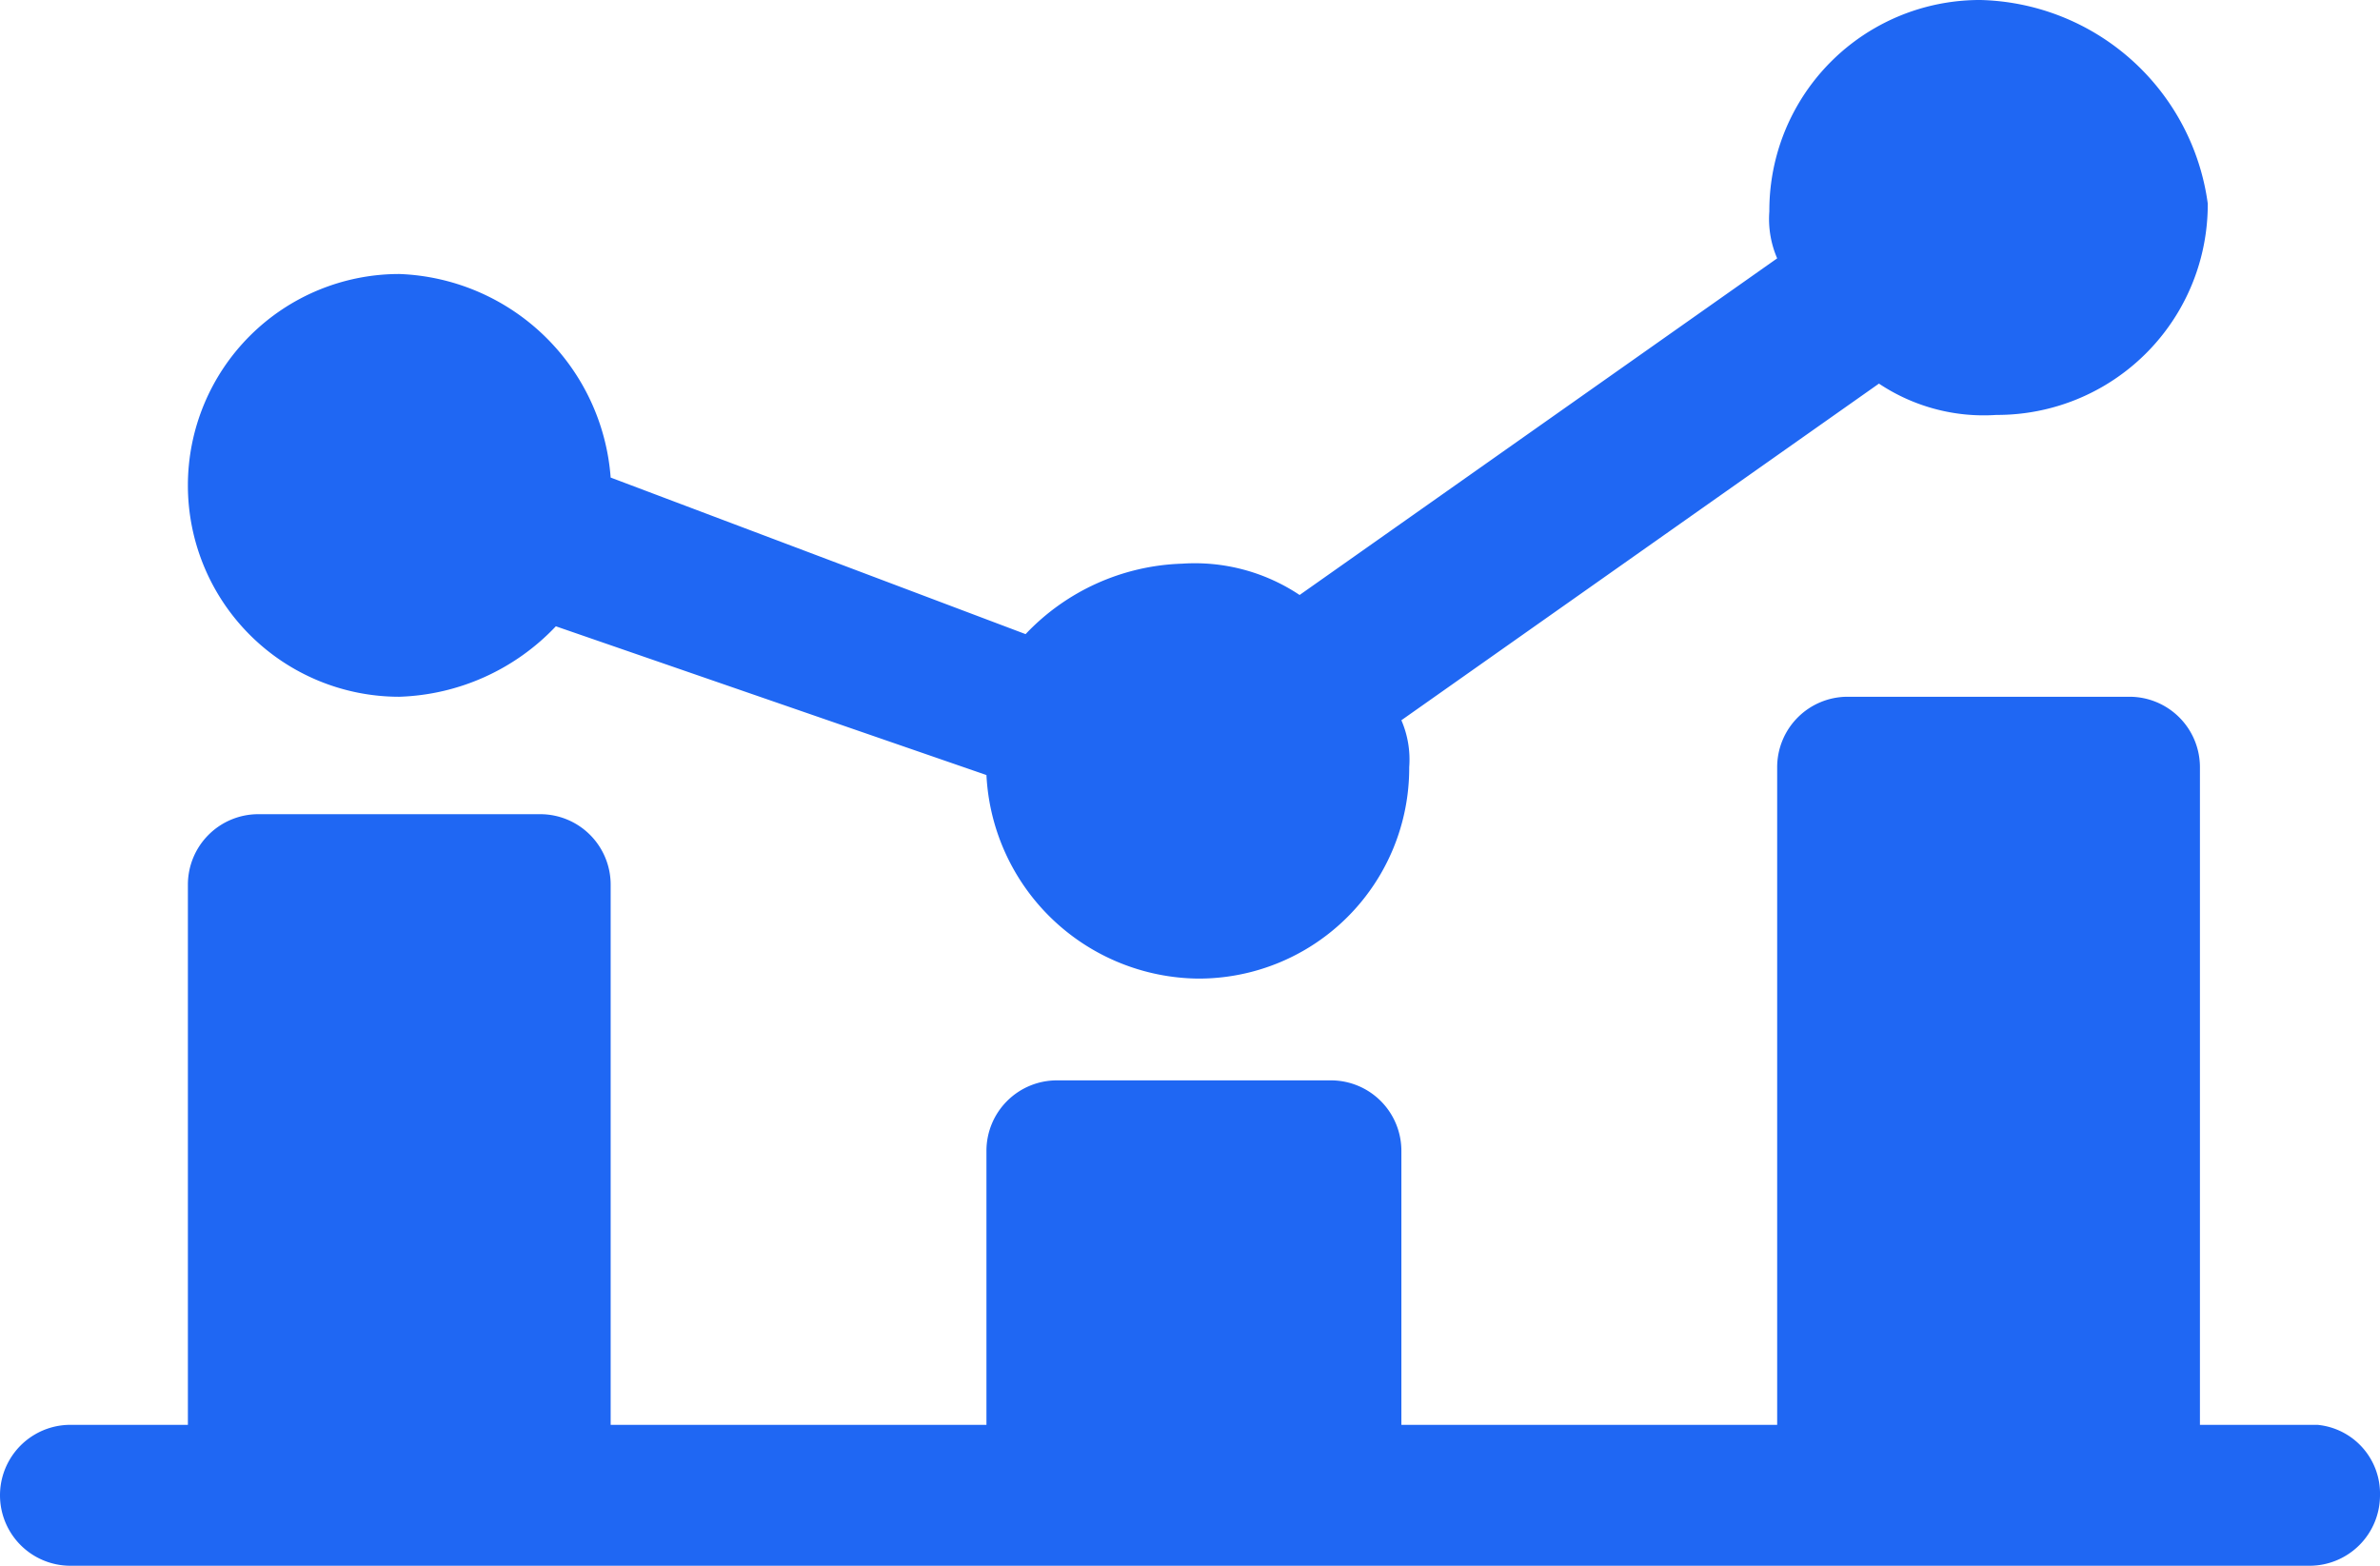 <?xml version="1.0"?>
<svg xmlns="http://www.w3.org/2000/svg" width="30.4" height="20" viewBox="0 0 30.4 20">
  <path d="M30.4,19.1a.9.9,0,0,1-.9.9H.9a.9.9,0,1,1,0-1.8H2.4V11.3a.9.9,0,0,1,.9-.9H6.9a.9.9,0,0,1,.9.9v6.9h4.8V14.7h0a.9.9,0,0,1,.9-.9H17a.9.9,0,0,1,.9.9h0v3.5h4.8V9.8a.9.9,0,0,1,.9-.9h3.6a.9.9,0,0,1,.9.9v8.4h1.5A.882.882,0,0,1,30.4,19.1ZM5.1,8.9a2.876,2.876,0,0,0,2-.9l5.5,1.9a2.737,2.737,0,0,0,2.7,2.6A2.689,2.689,0,0,0,18,9.8a1.268,1.268,0,0,0-.1-.6L24,4.9a2.41,2.41,0,0,0,1.5.4,2.689,2.689,0,0,0,2.7-2.7A3.005,3.005,0,0,0,25.3,0a2.689,2.689,0,0,0-2.7,2.7,1.268,1.268,0,0,0,.1.6L16.6,7.6a2.41,2.41,0,0,0-1.5-.4,2.876,2.876,0,0,0-2,.9l-5.3-2A2.81,2.81,0,0,0,5.1,3.5a2.7,2.7,0,0,0,0,5.4Z" fill="#1f67f3"/>
</svg>
